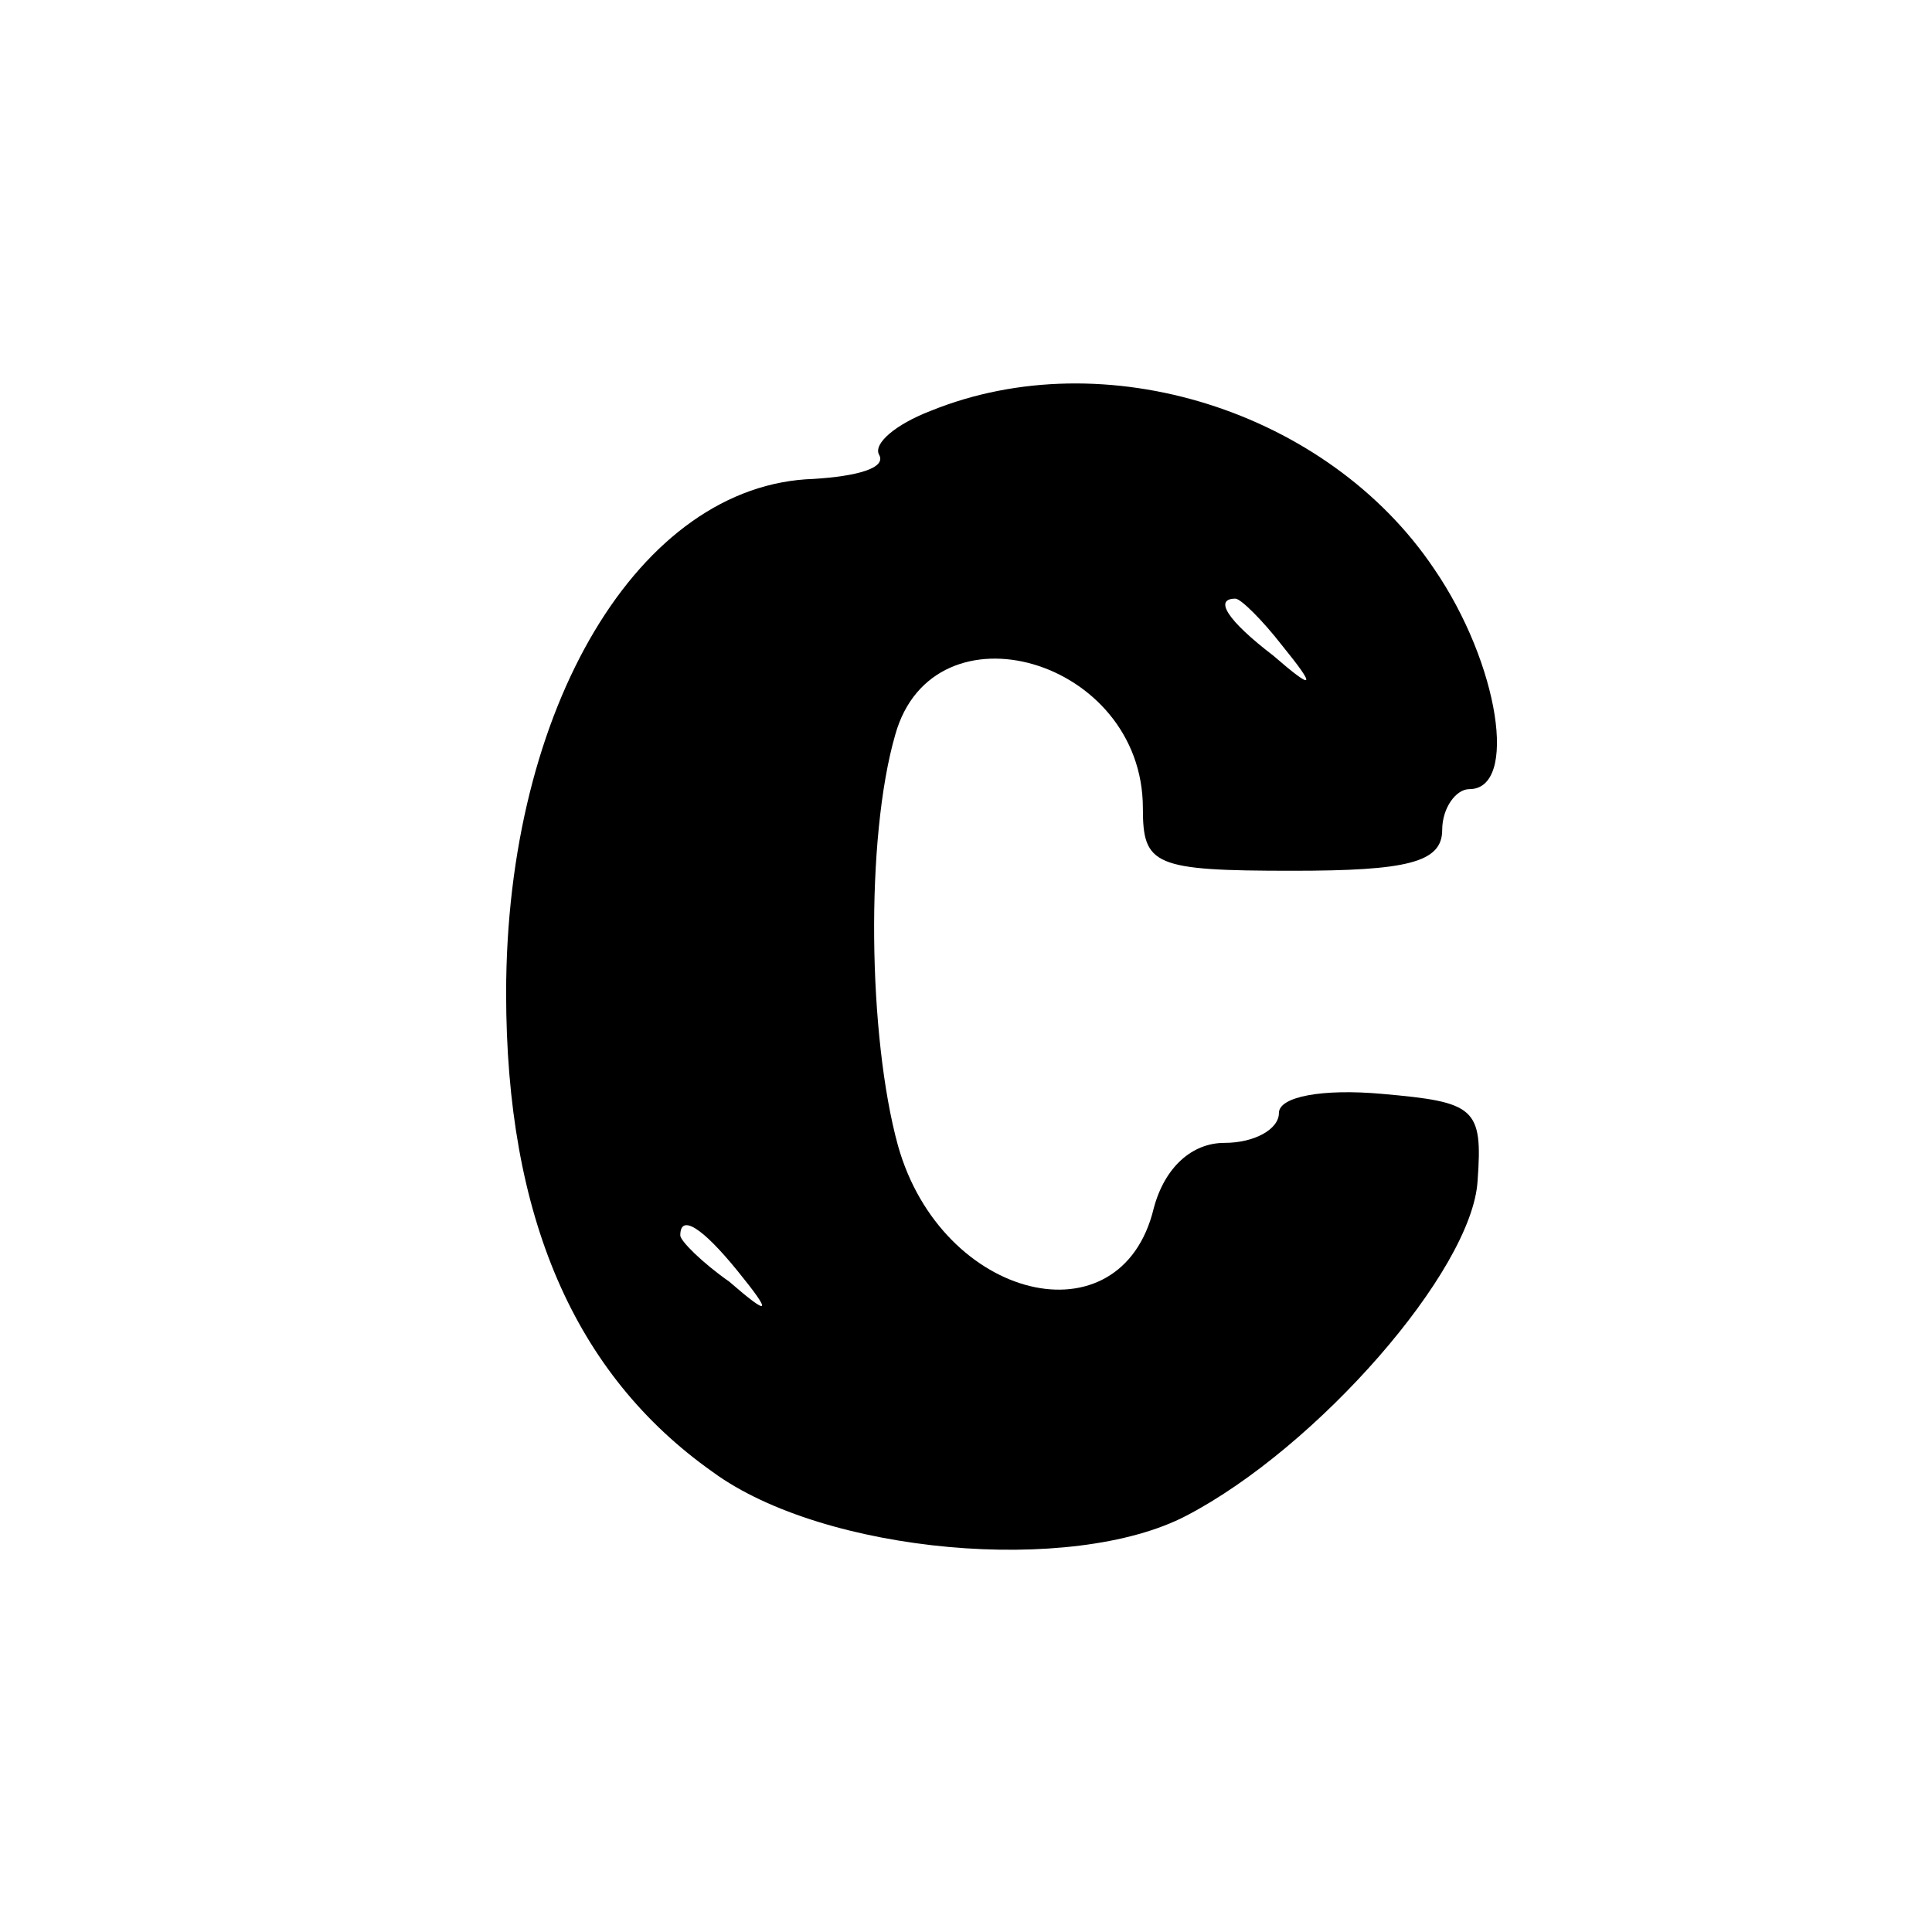 <?xml version="1.0" standalone="no"?>
<!DOCTYPE svg PUBLIC "-//W3C//DTD SVG 20010904//EN"
 "http://www.w3.org/TR/2001/REC-SVG-20010904/DTD/svg10.dtd">
<svg version="1.0" xmlns="http://www.w3.org/2000/svg"
 width="71pt" height="71pt" viewBox="0 0 71 71"
 preserveAspectRatio="xMidYMid meet">
<g transform="translate(0,71) scale(0.1,-0.1)"
fill="#000000" stroke="none">
<path d="M342 559 c-13 -5 -21 -12 -19 -16 3 -5 -8 -8 -24 -9 -64 -2 -113 -84
-113 -189 0 -82 25 -140 76 -176 41 -30 132 -38 174 -16 48 25 105 90 107 123
2 27 -1 29 -35 32 -22 2 -38 -1 -38 -7 0 -6 -9 -11 -20 -11 -12 0 -22 -9 -26
-24 -12 -50 -78 -34 -94 23 -11 40 -12 113 -1 151 14 50 91 28 91 -27 0 -21 4
-23 55 -23 42 0 55 3 55 15 0 8 5 15 10 15 18 0 11 46 -13 81 -39 58 -121 84
-185 58z m129 -86 c13 -16 12 -17 -3 -4 -17 13 -22 21 -14 21 2 0 10 -8 17
-17z m-200 -230 c13 -16 12 -17 -3 -4 -10 7 -18 15 -18 17 0 8 8 3 21 -13z"/>
</g>
</svg>
